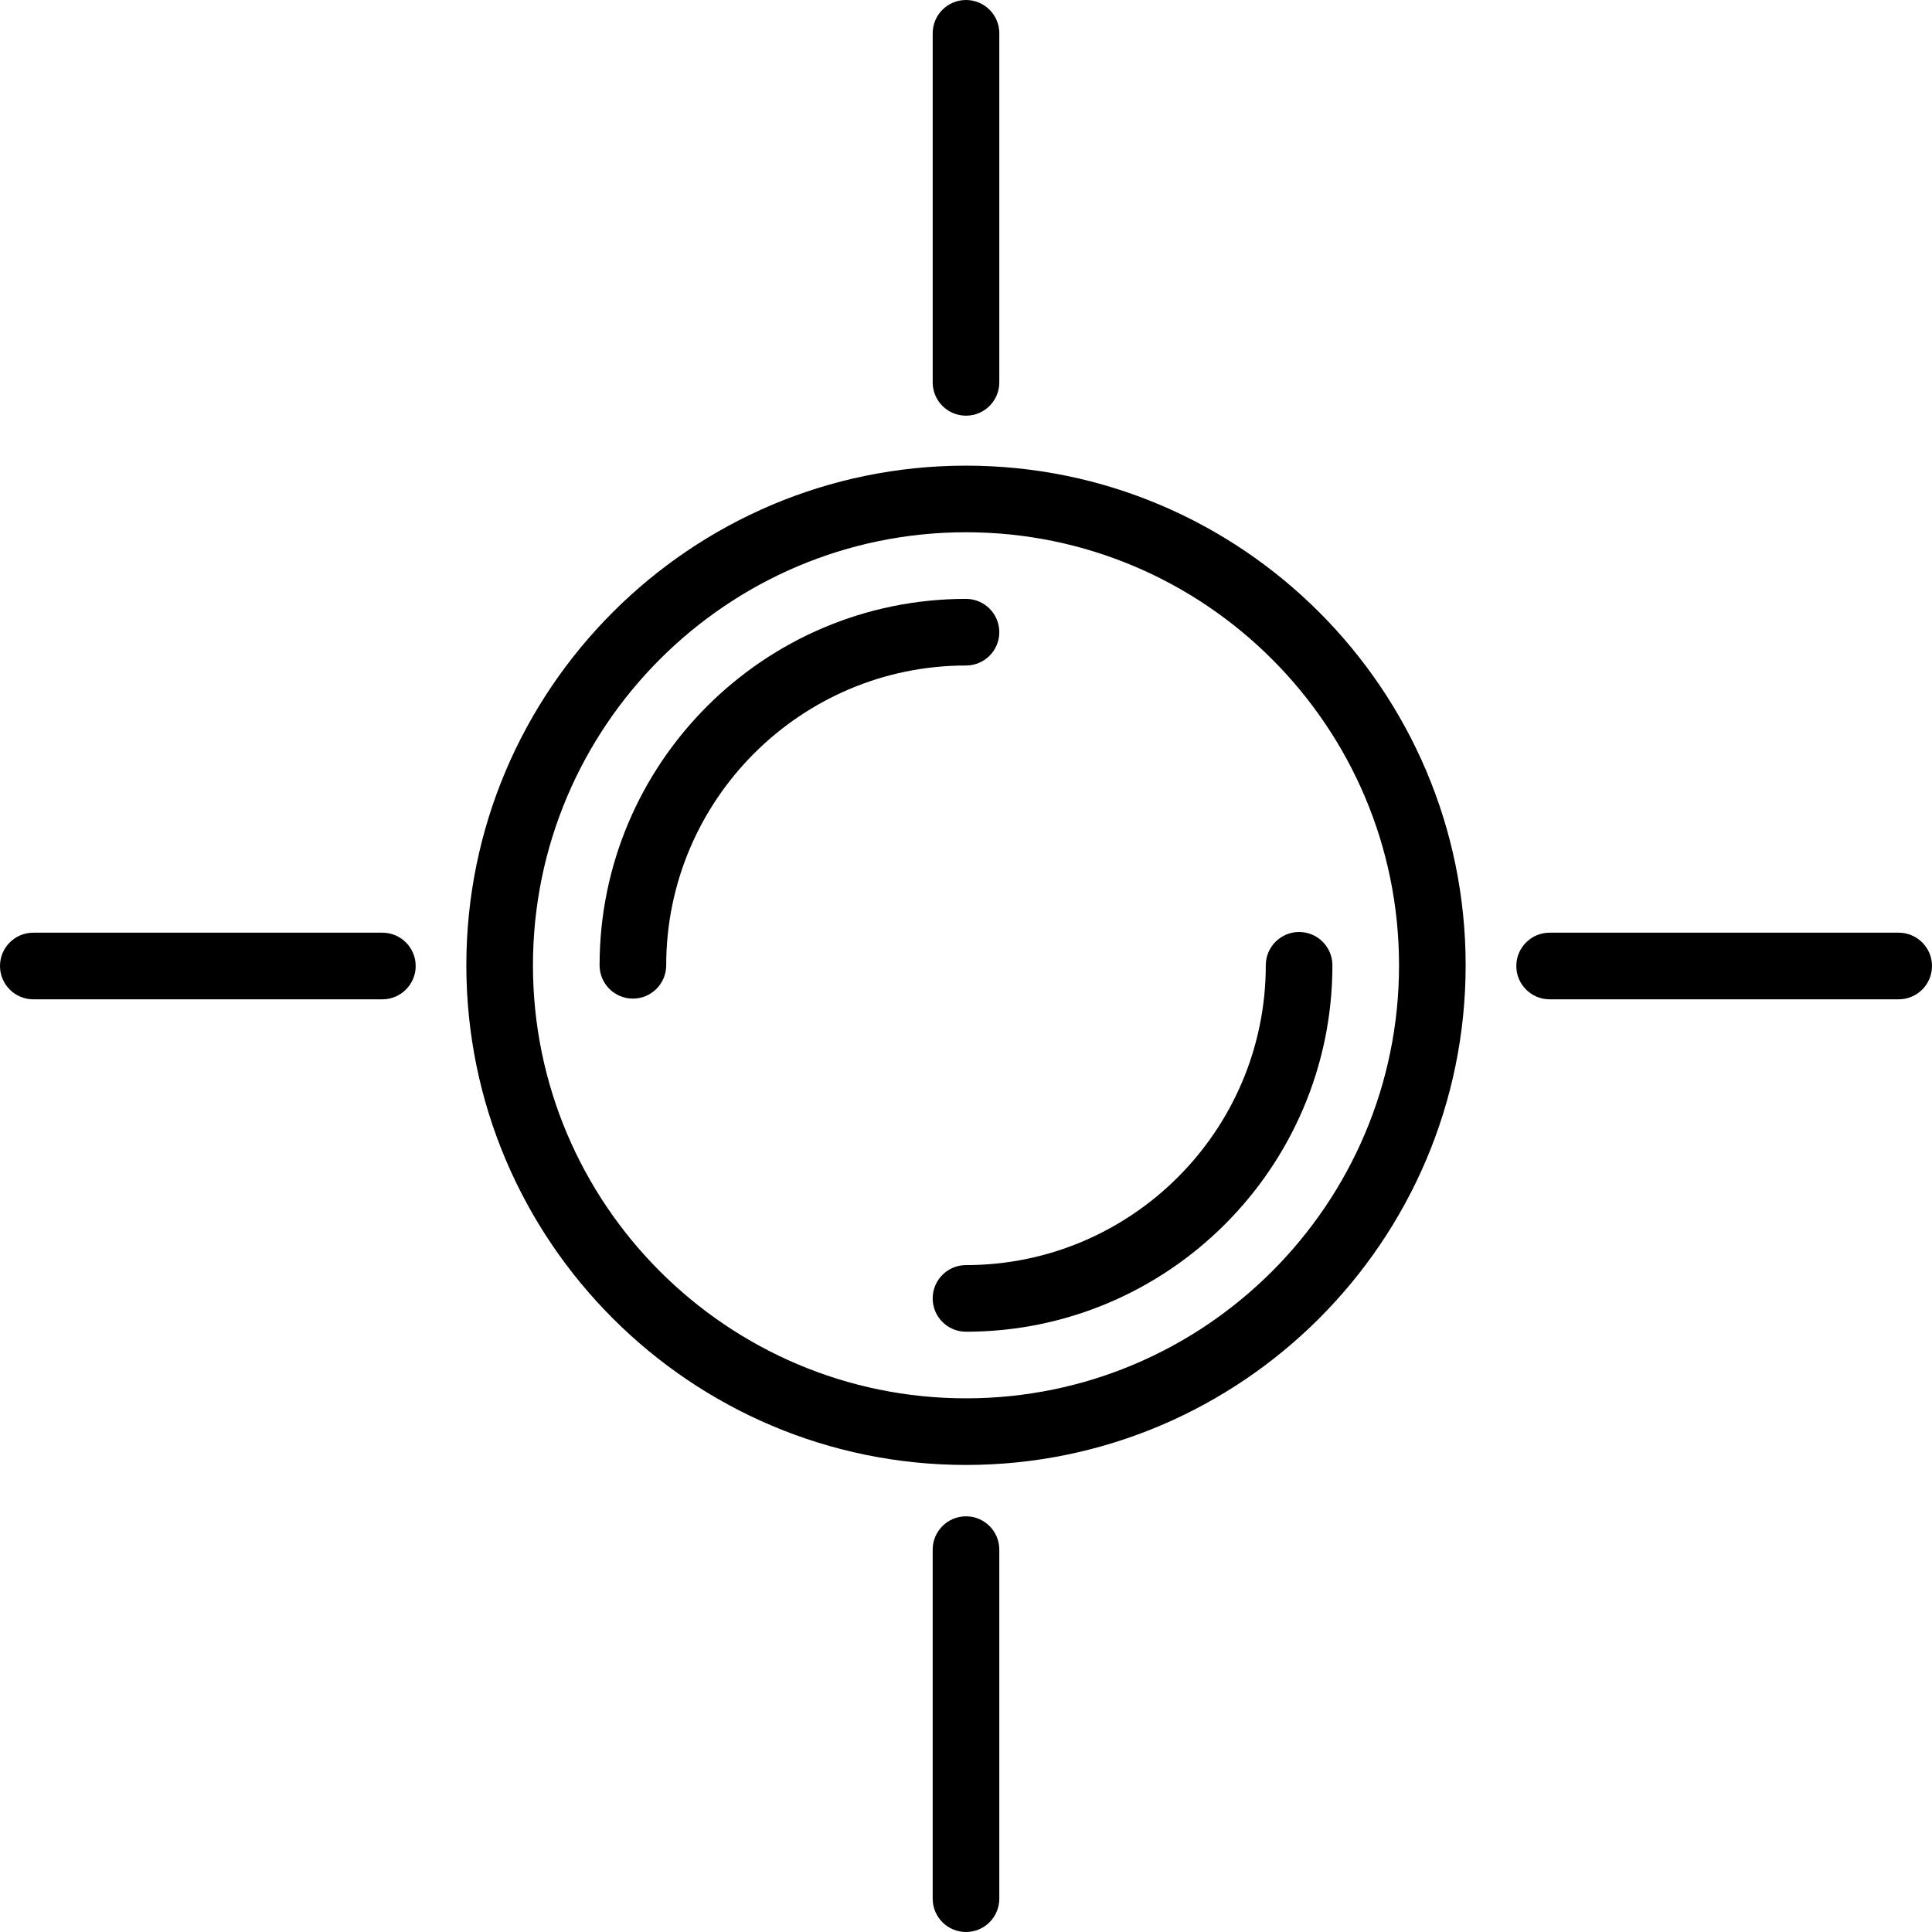 <?xml version="1.0" encoding="iso-8859-1"?>
<!-- Uploaded to: SVG Repo, www.svgrepo.com, Generator: SVG Repo Mixer Tools -->
<svg fill="#000000" height="800px" width="800px" version="1.1" id="Layer_1" xmlns="http://www.w3.org/2000/svg" xmlns:xlink="http://www.w3.org/1999/xlink" 
	 viewBox="0 0 206.817 206.817" xml:space="preserve">
<g>
	<g>
		<g>
			<path d="M103.408,49.846c-29.493,0-53.487,23.994-53.487,53.487c0,29.493,23.994,53.487,53.487,53.487
				c29.493,0,53.487-23.994,53.487-53.487S132.901,49.846,103.408,49.846z M103.408,149.689c-25.561,0-46.356-20.794-46.356-46.356
				c0-25.562,20.794-46.356,46.356-46.356s46.356,20.794,46.356,46.356C149.764,128.895,128.97,149.689,103.408,149.689z"/>
			<path d="M106.974,67.675c0-1.969-1.597-3.566-3.566-3.566c-21.628,0-39.224,17.596-39.224,39.224
				c0,1.969,1.597,3.566,3.566,3.566s3.566-1.597,3.566-3.566c0-17.695,14.397-32.092,32.092-32.092
				C105.377,71.241,106.974,69.645,106.974,67.675z"/>
			<path d="M103.408,135.426c-1.969,0-3.566,1.597-3.566,3.566s1.597,3.566,3.566,3.566c21.628,0,39.224-17.596,39.224-39.224
				c0-1.969-1.597-3.566-3.566-3.566s-3.566,1.597-3.566,3.566C135.501,121.029,121.103,135.426,103.408,135.426z"/>
			<path d="M103.408,162.319c-1.969,0-3.566,1.597-3.566,3.566v37.366c0,1.969,1.597,3.566,3.566,3.566s3.566-1.597,3.566-3.566
				v-37.366C106.974,163.916,105.377,162.319,103.408,162.319z"/>
			<path d="M203.251,99.843h-37.366c-1.969,0-3.566,1.597-3.566,3.566s1.597,3.566,3.566,3.566h37.366
				c1.969,0,3.566-1.597,3.566-3.566S205.22,99.843,203.251,99.843z"/>
			<path d="M40.932,99.843H3.566C1.597,99.843,0,101.44,0,103.409s1.597,3.566,3.566,3.566h37.366c1.969,0,3.566-1.597,3.566-3.566
				S42.901,99.843,40.932,99.843z"/>
			<path d="M103.408,44.498c1.969,0,3.566-1.597,3.566-3.566V3.566c0-1.969-1.597-3.566-3.566-3.566s-3.566,1.597-3.566,3.566
				v37.366C99.843,42.901,101.439,44.498,103.408,44.498z"/>
		</g>
	</g>
</g>
</svg>